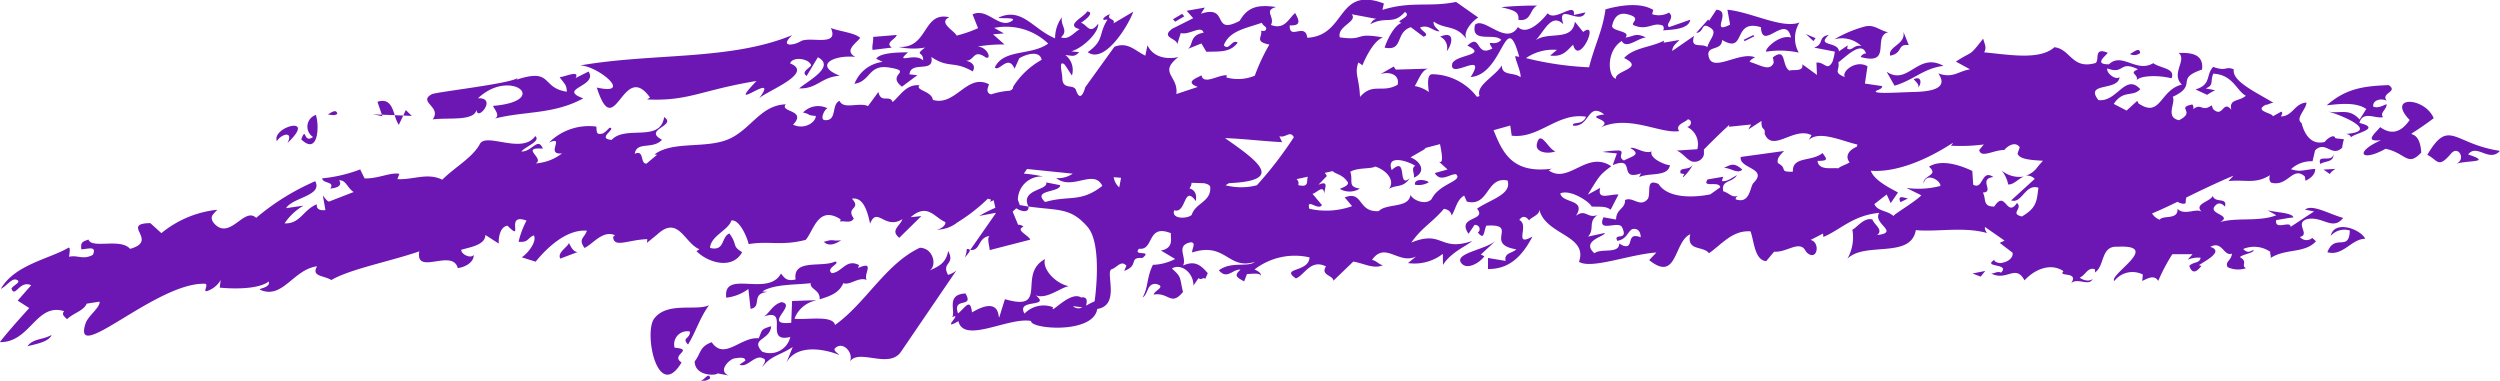 <svg xmlns="http://www.w3.org/2000/svg" width="100%" height="100%" viewBox="0 0 220.064 33.514">
  <path
    id="Path_13102"
    data-name="Path 13102"
    d="M2715.2,563.8c2.187.738-.059.5-1.067.823.918-.351.215-1.661-.428-.909-1.158,1.351-1.126.625-2.1.118,1.939-3.27,2.288-.957,6.393-.347-.949,1.06-2.041-.68-2.8.314m-3.03-3.19c-.8-1.887-4.19-2.006-2.118.16-.688,1-1.533,1.394-2.59.627-.54.631-1.414,1.312.071,1.152-2.408,1.063-1.749,1.959.4.754,1.8.377,1.923,1.629,3.14.333-.165-2.894-2.4-.408,1.1-3.026m-116.734-8.693c-.856,1.347-.245,1.8-1.75,2.882,1.5,1.083,3.594-2.379,4.01-3.564l-1.74,1.029c.209-.457-.657-.272-.313-.81-.361.1-1.02.639-.207.463m-12.395,20.209a2.314,2.314,0,0,1-.217.856c.047-.225.9-.884.217-.856m-1.651,2.274c-.608-1.128.659-.856.017-2.106-.211,1.088-.83,1.369-1.692,1.74.71-.306.461-1.973-.8-2.02-3.012,1.412-4.754,4.86-7.472,6.8-.2-.886-2.444-.436-3.572-.552a2.549,2.549,0,0,1,1.943-1.615c-.542-.014-1.464.038-2.152.054l-.075,1.917c-2.653.266.592-1.578-.86-1.817-.833.249-1.055.994-1.562,1.266,2.369-.824-.071,2.387,2.339,1.8a1.83,1.83,0,0,1-2.483,1.288c-1.077-1.17.722-.988.8-2.233-.964.288-.765.33-1.1,1.063-1.578-.158-3.018,1.982-4.135.347-1.083.387-.939.973-1.5,1.693.034,1.353,1.982,1.241,2.008,1.046l.991.187c-.963-.375-.026-1.351.453-1.495.353-.059,1.053-.179,1,.2l-.507.337c.742.361,1.424-1.112,2.235-.45.071.3-.189.462-.211.653.72-.986,1.517-1,2.665-1.752l-.562,1.389c.812-1.554,3.063-1.328,4.663-.688-.19-.209-.588-.4-.355-.613.7-.639,1.633.456,1.288,1.193.767-1.174,3.43.674,4.484-.85l4.886-7.169a2.075,2.075,0,0,1-.724.389m-14.721-.112c-1.131,2.1-5.115-.412-4.813,2.12a4.011,4.011,0,0,0,1.949-.765l.193,1.748c1.059-.18-.02-1.351,1.495-1.489l-.456-.045c1.028-.665,2.965-.568,4.253-.728-.089.548.852.58.787,1.424.862-.272,1.714-.534,2.083-1.428.574.235,1.333-.576,2.065-.28-.343-.477.823-1.768-.811-1.028.132-.077.033-.187.16-.266-1.163-.617-1.483.6-2.42.7-.616-.444.838-.874.286-1.028-1.128.564-3.753-.274-3.477,1.578-.842.207-1-.193-1.294-.513m99.72-17.112c.165.231.562.511.361.766.345-.318.351-1.109-.361-.766m39.834,2.617-.588.931c-.933-1.043-1.722-.481-2.767-.7.893.217,4.714,1.726,1.583,1.966.213.043.4.136.422.318.162-.353,2.834-.775.745-1.28.29-1.132,1.466-.324,2.089-.519-.361-.333.349-.7.3-1.131-.312.1-.712.375-1.164.221-.12-.554.663-.8,1.182-.523-.572-.706,1.056-.771.168-1.381-2.176.087-3.738.276-5.454,1.779,1.211-.136,2.594-.288,3.482.323m-62.9,3.732c-.62.272-1.547-.467-1.882-.29,1.029.576.12.726-.56,1.091-.633-.307.136-.808-.44-.879a8.634,8.634,0,0,0-1.447.13l1.263.128-.367,1.03c2.127-.87.4,1.465,2.5.718a1.679,1.679,0,0,0-.168.337c.884-.424,2.521.016,2.708-1.053-.3.032-1.874-.584-1.613-1.213m30.809,1.686a2.858,2.858,0,0,1,.578,1.227c.5.034.882-.521,1.4-.7a2.449,2.449,0,0,1-1.976-.525m28.052-.576c.385-.284,1.191-.128,1.152-.856-.116.779-1.479-.067-1.152.856m1.313.43-1.036.061.565.394c.087-.179.231-.274.471-.454m-.4,5.9a1.589,1.589,0,0,1,1.681-.474c-.067,1.929-1.31.2-1.977,1.908,1.375.392,2.125-1.193,3.336-1.179-.422-.872-2.742-1.687-3.04-.255m-16.78-16.092c-.022-.6-.606-.047-.9.079a.844.844,0,0,0,.9-.079m-22.314,1.635.7,1.233c1.734-.517,2.54-1.529,4.31-1.742-2.266-1.267-3.122,1.8-5.011.509m1.951-2.339-.475-1.184c.247,1.136-1.383,1.286-1.158,2.115,1.172-.241.578-1.059,1.633-.931m-8.2-.61-.86-.365.666.619Zm14.533,20.988.4-.5-1.12.225ZM2665.226,568l.688-.338c-.134.063-1.042-.426-.687.338m-13.715-14.173.85-.426-.083-.112-.851.424Zm-1.823,11.156c.608,0,1.2.568,1.618.15-.746-.665-1.022-.422-1.618-.15m-3.805.487.327.061c-.548.848.7-.524.7-.815-.235.542-1.251.134-1.029.754M2631.6,551.95c1.177.185.964-.967,1.666-1.253a31.235,31.235,0,0,0-3.185.14c1.246.292,1.57.44,1.519,1.114m1.621,10.948c-.152.74,1.024.89,1.643.62-.606-.1-1.351-2.022-1.643-.62m-8.512-9.468a1.079,1.079,0,0,1,.578,1.28c.387-.416.882-1.886-.578-1.28m4.918,17.942c-.894.829-3.821,1.124-3.02,2.032.521.592,1.643-.118,1.994-.645l-.313-.146Zm-7.133-4.91a1.739,1.739,0,0,0,1.211-.211c-.177-.219-1.31-.387-1.211.211m-20.309-14.822-.188-.217-.805.472.19.219Zm-51.712,6.271c1.6,5.016,2.275-2.5,4.683.876l-.26.17c3.669.17,4.714-.815,9.634-1.625-3,3.15,2.241-1.16.211,1.56.44-.586,4.973-2.227,2.748-3.108.227-.655,1.712-.415,1.85.174-.166.272-.922.593-.393.929l.985-1.643c1.615.83-.951,2.126-1.642,2.738,1.567.067,1.92-1,3.569-1.111-2.324-.927-.554-1.848,1.371-1.661-.988-.534,0-1.144.428-1.661-.4-.458-1.943-.6-2.58-.884.767,1.716-1.885.694-2.673,1.18-.578.357-1.9.548-.73-.548-5.484,2.259-12.243,1.546-18.68,2.671,1.525-.01,4.78,2.681,1.478,1.941m24.276-3.31,1.688-.207c-.627-.454.369-.732.434-1.111l-2.074.172c.046.375-.122.807-.047,1.146m-4.283,16.891c.489.53,1.261.029,1.517-.136-.935.1-.552-.154-1.517.136m-34.439-10.778c1.448-.177,3.639.187,3.87-.858,0,1.126,1.88-1.075.117-1,2.842-2.7,6.484.239,1.32.671.15.327.657.876.162,1.115,2.647-.677,5.14-.341,7.786-1.777-2.34-.86,1.328-1.046.463-2.363l-1.144.576c.456-.809-1.178,0-1.4-.1.383.6.614.621.635,1.3-2.31-.339-1.2-2.123-4.434-1.056l.114-.167c-.553.513-7.267,1.251-7.571,1.446-1.26.69.916,1.111.077,2.213M2543.56,557l-.038.053a.113.113,0,0,0,.038-.053m-20.313,5.789c2.686-2.527-1.434-1.4-.935-.158.355-.621,1.491-.953.935.158m2.495-2.466a1.084,1.084,0,0,0-.247,1.941c-.889.627-.562-1.019-1.039.207,1.5,1.458,1.614-1.207,1.286-2.148m7.92-.43-.227.483.751.032Zm-.229.483-.746-.03a3.2,3.2,0,0,0,.353.854Zm-1.832.061-.047-.136,1.132.042c-.233-.738-.5-1.515-1.521-1.176l.389,1.134-.829-.034c.312.047.592.107.876.17m23.927,17.808c-.948,1.243.3,7.383,2.407,3.866-1.043-.669,1.188-1.138-.613-1.3a1.145,1.145,0,0,1,1.351-1.42c.014.678-.761.511-.168,1.142.712-1.172,1.012-2.306,1.849-3.468-1.069.552-3.669-.341-4.827,1.182m4.107,5.462a1,1,0,0,0,.828-.211c-.142-.59-.479.15-.828.211m-11.616-12.121c-.067.335-1.059.848-.76,1.379l1.529-.576c-.377-.016-.56-.4-.769-.8m-20.39-11.356c-.061-.479-.57-.122-.825.055.233.01.578.126.825-.055m-27.274,20.451c.6-.174,1.9-.359,2.124-1-.75.444-1.629.3-2.124,1m201.137-9.527.31.284c-.99,1.1-2.7.607-4.015,1.489.121-.116-.059-.424,0-.558a2.5,2.5,0,0,0-2.387-.252c.412.43.633.188.921.079-.01.3-.86.341-1.219.635.769.436.056.724.545.978a2.177,2.177,0,0,1-1.616-.093c-.274-.489.359-.6.371-1.195-.716.286-.836-1.17-1.9-.59,1.27.392-.5,1.26-1,1.612l.215.065q-.742.977-1.06-.01c.387-.379.92-.2.992-.716a2.526,2.526,0,0,0-1.134.175l.426-.481h-1.779a15.974,15.974,0,0,0-1.243,2.353c-.359-.6-.99-.181-1.409,0l.054-.562a2,2,0,0,0-2.509.572c-.515-.554,4.243-3.221.274-3.02-1.5-.093-1.089,1.71-1.994,2.271a.4.4,0,0,0-.008-.3c-.641-.174-.763.495-1.318.749.367.294.927.343,1.132.1-.258.732-1.349-.152-1.89.4.736-1.105-1.222-.517-.674-1.073-1.239-.822-2.691-.012-3.427.814-.789-1.479-1.558.12-2.947-.612.217.053.582-.238.878-.067.858-.862-1.736-.415-.554-1.15-.187.148.43.4.692.272.489-.079.968-.458.876-.88l-1.128-.862.426-.2-1.721-1.2c-.059.183.1.418.176.533-2.046-.586-4.45-.077-6.266-.257-.442,2.563-4.51.979-6.023,2.521a3.837,3.837,0,0,0,.436-2.566c.328-.1,1.032-1.124,1.771-.888.107.418,1.01.909.405,1.367,2.063-.237-.442-1.012.195-1.951-2.3.2-3.47,1.517-4.922,2.118l-.031-.3-1.1.564c.885.179.617,1.937-.32,1.117a3.066,3.066,0,0,1-.221-.322c-.574-.682-1.645.339-2.663.235l-.7.838c-1.016-.108-1.046-1.677-1.373-2.623-1.6-.12-2.531,1.144-3.665,1.923-.511-.684-1.99-.148-1.645-1.667-1.447.614-1.128,4.286-3.615,2.272l.635-.668c-2.367.16-5.712,1.491-6.813.82.823-2.383-2.988-2.34-3.5-4.635.1.512-.762.71-.887.994-.2-.272-.537-.528-.869-.041.94.444-.581,2.434,1.164,1.452-.852,1.619-1.963,2.892-3.92,2.86v-.969l1.555.258c-.176-.714.621-.68.937-1.018-2.9-.475.308-2.284-2.643-2.083-.252.6-.164,1.306-.74.6.252-.15.225-.674-.292-.672l-.529.787c-1.1-1.592,1.673-1.1.75-2.211,1.115-.791,3.093-1.247,2.683-2.48-1.892-.4-1.61,2.363-3.586,1.851l-.231-.525c-.671.377-.753,1.237-1.107,1.76-.047-.3-.229-.519-.675-.594-1.11,1.286-1.87,1.568-2.876,2.971,2.8-1.142,2.466.84,5.359-.138-.444.41-1.862.971-2.566,2.105l-.012-.975a4.075,4.075,0,0,1-3.069.813l.708-.578c-1.554.74-2.706-1.367-3.876.3.442.069.765.578,1.032.418-.8.469-1.785-.14-2.682-.269l-1.748,1.681c-.007-.485-1.169-.466-.651-1.257-1.361-.686-1.9.785-2.649,1.057-1.412-.971,1.144-.507,1.2-1.852a5.8,5.8,0,0,0-4.848,1.065c.394.174.587.333.582.57-.075-.3-.819-.183-1.241-.169l-.25.645c-.722-.385-.884-.523-.322-1.03-.675-.087-1.156.929-1.9.055,1.091-.821,2.59-.237,3.152-.742-2.343.753-2.525-1.789-5.5-.828-.061-.3.414-.913-.17-.892-1.334.31-.262,1.318-.639,2.042,1.012-.446,1.524-.089,2.178.675l-.239.525c-.063-.262-.363.154-.572-.1l-.448.661c0-1.158-1.106-1.979-1.9-1.5.888.791.659.76.977,2.061-1.062,1.31-1.245,0-2.582.237.071-.375,1.177-.714.182-.945-.809-.008-.635.885-1.156,1.2.539-.991.33-1.7.91-2.874a4.587,4.587,0,0,0,1.956-.515l-1.25-.747c1.207-.223.807-1.148.883-1.521-2.152-.868-1.465,1.543-2.815,1.363-.6.7,1.26.073.3.815-1.26-.071-.24.639-1.607,1.141l.2-.456c-.47-.544-.842.189-1.331.318-.511.319.8,3.174-1.239,3.485-.334,2.233-5.9,1.777-5.825,1.059-1.951-.375-5.92,2.041-6.393.016-1.645.941.438-.825-.548-.351.324-.542-.574-2,1.168-2.087.8,1.343-1.188.252-.653,1.758.645-.515,1.071-1.414,1.229-.091,3.586-2.134,1.61,2.811,2.9-1.164,3.941,1.148,1.043-2.207,3.527-3.527-.271.832.871,2.134,2.091,2.381-.709.105-1.951,1.2-2.91.8,1.4,1.136-1.777.262-.986,1.615a2.328,2.328,0,0,1,2.517-.56c-.345.781,1.5-1.491,2.456-.86.606-.091.528.359.447.728a5.286,5.286,0,0,1,.75-.388s.74-4.979-.615-6.545c-1.495-1.73-2.521-1.426-5.208-1.8-.755-1.534,1.783-1.422,1.562-2.122l1.233.243c-.015.674-2.511.372-1.327,1.483,2.093-.619,3.117.087,5.034-1.422-.75-1.541-2.643.451-4.054-.685a2.241,2.241,0,0,0,1.45-.392c-1.255-.128-2.6-.262-4.022-.41l-.286.405a13.365,13.365,0,0,1,1.72.26,2.075,2.075,0,0,0-2.243,2.051l.172.464,0,0c.321.041.688.13.763.124.069.618-.7.416-1.073.156l-.321.29.483,1.166a.564.564,0,0,1,.467.172c-.747.294.444.73.6,1.134l-3.576.919c.034-.189-.311-1.2.043-1.25-1.126.112-.8,1.343-1.75,1.233l2.231-3.2.012-.065-1.446.272a11.06,11.06,0,0,1,1.414-.714l-.15-.674a1.366,1.366,0,0,1-.343.148.334.334,0,0,0,.108-.2l-.28-.075a15.154,15.154,0,0,1-2.686,2.091,2.9,2.9,0,0,1-1.882.631c.458-.02.9-.4.827-.667-.969-.4-1.549-1.712-3.046-.43l.939-.093-1.947,1.909c-.811-.669.049-.994.284-1.645-1.564.986-2.231-1.168-2.85.4-.2-.89-.523-2.371-1.6-2.2.883.961-.584.706.166,1.748-.288.485-.88.154-1.2.276l.034-.209c-1.987-1.264-2.364,1.016-3.073,1.813-2.162.556-3.237.065-5.016.373-.134-.6-.809-2.2-1.523-2.079-.246.846-1.832,1.357-1.874,2.418,1.332.316.951-.965,1.7-1.276.76,1.033.176,1.071,1.124,1.647-.909,1.636-3.128.845-4.016-.093l.256-.169c-1.306-.5-1.851-3.048-3.726-1.288l-.9.73a1.975,1.975,0,0,0,.034-.327c-1.621.049-2.821.746-2.992-.069-.03-.152.028-.191.16-.272-1.087-.489-1.961.785-2.691,1.115-.582-.813,0-.864.207-1.519-1.827-.14-3.553,1.553-4.513,2.728l-1.215-.383c.631-.43,1.337-1.434,1.061-1.933-.611.241-.43.639-1.345.565a7.576,7.576,0,0,1,.7-1.866c-1.979-.724-.142,2.008-1.673.452-.584.051-.805.894-.775,1.572l-1.177-.759c0,.864-1.284,1.069-2.118,1.3-.047.379.818.825,1.091.457.034.675-.819,1.1-1.4,1.156-.474-1.758-3.756.712-3.389-1.469-2.527.874-6.145,1.57-7.74,2.525-.647-.414-1.8-.29-1.255-1.213-2.1.276-3.032,2.951-5.01,2.069-.261-.116.933-.15.757-.728-1.2.89-4.318.539-4.318.539s.059-.5.085-.675a2.137,2.137,0,0,1-1.221.982c-.347.061.115-.444-.1-.643-4.236-.242-11.839,7.306-10.569,3.472.213-.641,1.314-1.422,1.225-1.9l-1.126.174c-.3.661-1.148.8-1.742,1.377-.138-.2-.533-.377-.251-.716-2.471-.763-2.976,2.775-5.657,2.726.777-1,1.7-2.008,2.586-3l-1.016-.653,1.188-1.355c-1.03-.473-1.414,1.166-1.736.3.118-.284.923-.57.479-.771s-.825.487-1.414.795c1.2-2.138,4.359-2.667,5.917-3.608.265-.158.1.592.093.783.7-.187,1.257.3,2.091-.176.4-.858-.548-.481-1.014-.483-.083-.675.15-.675.626-.862.3.856,2.8-.16,3.665.821,2.594-.72-.9-2.221,1.779-2.267l.975.884a9.269,9.269,0,0,1,4.927-2.059,4.12,4.12,0,0,0-.434.489c-.251.432.316.929.578,1.057,1.25.6,2.311-1.738,3.273-.834a20.9,20.9,0,0,1,5.2-3.225c.682,1.286-2.01,1.428-2.566,2.373l1.531-.221a5.02,5.02,0,0,0-1.663,1.56c1.379.055,1.619-1.18,2.837-1.683-.038.377.171.578.759.511l-.231-1.3s.349.521.538.555l2.182-.844c-.544-.321-.694-1.093-1.28-1.026.294.493-.189.659-.781.724.42-.649-.651-.414-.718-.9a12.707,12.707,0,0,0,3.348-.787l.384.787c1.152.055,2.267-.55,3.067-.4l-.174.466c1.385.085,2.634-.6,3.951.055,1.061-1.081,2.656-1.927,3.31-3.148.56-1.043,3.722.949,4.874-.694.516.442-.823.9-1.231,1.355.923.065,1.464-1.334,1.9-.249-2.079-.154.229.883-.641,1.3a4.276,4.276,0,0,0,2.332-.884c-1.535.174.341-1.606-1.15-.951a4.977,4.977,0,0,1,4.164-1.407c.053.485-.027.74.537.616.2-.044.623-.519.623-.519.69.063-1.194.955.188,1.075,1.245-1.337,4.278.272,4.622-2.01,1.167.773-1.914,1.087-.187,2-.833.892-2.229.1-2.4,1.235.874-.4.45.907,1.037.86l.935-.783-.231-.022c1.578-1.209,4.484-.483,6.5-1.336,1.973-.838,2.819-3.006,5.054-3.075-.584.71,1.909.471.639,1.793,1.085.491,2.026-.282,2-.769-.921-.087-.335-.13-1.119-.3a1.836,1.836,0,0,1,2.168-.367c-.229-.022-.758,1.008-.235,1.036,1.1.059.529-1.391,1.283-1.7.331.8,1.744.091,2.5.464l.921-1.253c.2,1.055,1.014.207,1.247.9.688-.6,1.219-1.6,2.371-1.48-.432.44,1.079.5,1.172,1.284,2,.6,3.01-2.381,4.941-1.371-.041.191-.365.726.184.888a6.5,6.5,0,0,1,1.593-.318l-.015.024.024-.024c.215-.057.345-.161.337-.353a6.967,6.967,0,0,1,2.513-2.373c-.185-.893-1.442-.461-1.973-.134l-.41.917c-.574-1.322-1.354.323-1.742-.111.781-1.647,3.2-1.018,4.7-2.1a5.355,5.355,0,0,0-4.752-1.381l.854.485-.958.079,1.008.894a13.407,13.407,0,0,0-2.369.183c.862.041,1.27,1.126.74.974-1.144-.809-.968.284-1.789.282.458.054.955.393.62.931-1.7-.972-2.075-.225-3.643-1.268.318,1.481-1.813.288-1.921,1.529l.69.073-1.353,1.012c-1.442-1.118,1.079-1.323-1.109-1.683-1.858-.308-1.616,1.2-3.069,1.432a3.04,3.04,0,0,1,2.48-1.931l-.566-.278c.331-.542,1.979-.556,2.8-.566-1.255,1.117.637-.031,1.325.72.034-.868-.793-.375.168-1.138a5.909,5.909,0,0,1-2.345-.061c2.675.191,2.1-3.152,4.483-2.606-1.031.468.48,1.207.643,1.614a10.891,10.891,0,0,0,1.888-.653l-.483-1.213c1.3-.621,2.314,1.3,3.438.592.645-.408-1.391-.164-1.124-.324,2.065-.915,2.994,1.03,4.951,1.842a3.11,3.11,0,0,1,.6-1.862c-.15.757.615,1.17-.085,1.763.657.274,1.111-.385,1.647-.71-1.345-.351.454-1.1.663-1.566.692.086-.152.757-.551,1,.56.164.76,1.11,1.519.085.077.781-1.371,2.158-2.365,2.428l.694.081c-.442.43-.538.322-1.223.243a1.672,1.672,0,0,1,.586,1.805c-.1-.105-.584-.933-.7-1.008-.489-.314-.156.763-.152,1.2.008,1.156,1,.5,1.211,1.109.43,1.262.811-.266.811-.266l2.566-3.56c1.18-.456,1.778.32,2.724.783l.185-.917c.736,1.531,2.673,1.065,2.732,1.03-1.815,1.412.018,1.645-.188,3.264l1.886-.625c-1.2-.446-.075-.783.327-1.024.17.9,1.547-.089,2.231,0l-.038.189a3.857,3.857,0,0,0,2.5-.156,16.755,16.755,0,0,1,1.284-2.74c-1.359-.268-.586-.669-.73-1.225.144.045.394.043.414-.077.177-.264-.28-.325-.337-.621-1.4.495-2.86.694-3.361,1.984.473.545.708-.586,1.223-.232-.653.886-1.57.767-2.756.807l-.438-.736-1.165.474c.473-.424.12-1.2,1.359-1.417-.206-.7-1.231.229-2.012.032l-.323,1.022c.114-.566-1.533-.586-.42-1.407l1.84-.923-.576-.655,1.6-.282-.345.542c2.533-.836.889,1.953,3.408.629.734-1.255,1.6-1.442,3.211-1.221-1.14.322-.067.858-.457,1.58,1.207.459,1.546-.555,2.132-1.053.339.625.582,1.142-.476,1.091-.053,1.347,1.371-.292,1.546,1.089,3.478-.183,2.564-4.582,6.74-3.018l-.126.564c2.566-.795,4.087-.215,6.482-.7l1.951,1.373c-.4.219-1.429,1.231-1.02,1.907-.953-1.31-1.892-.821-2.9-1.551-.083.377.328.634.515.862-.6,0-.929-.629-1.7-.349.049.3.925.617.284.818l-1.114-.838c-1.414.477-.611,2.14-2.31,1.8.274-.8.864-1.965,1.507-2.182-.779-.138,1.008-.517.282-.961-1.059,1.213-1.635.31-3.077,1.1.166-.17.2-.4.558-.489l-2.166-.406c.562.663-1.3,1.03-1.047,2.034,2.3.324,1.164-.463,3.793.008-.724.259-1.409,1.5-1.807,2.466a1.221,1.221,0,0,0-.357-.253c-.345,1.018.073,1.274.152,3.026,1.118-1.294,1.958-.3,3.312-1.075.217-.972-.864-1.191-1.541-.917l1.193-.685.187.269,2.867-.083c-.588.075-.91,1.1-1.2,1.533a2.948,2.948,0,0,1,1.241.521c-.125-.917-.1-1.564.3-1.564a5.044,5.044,0,0,1,3.935,1.992c.075-.02.163-.051.233-.069-.369-.935,1.363-1.726,1.959-2.7,0,.972,1.046.558,1.638,1.041.09-.357-.424-1.454-.466-1.858.115.016.237.041.357.063-1.229-4.43-1.361,1.543-4.273,1.779,1.552-2.485-2.014.381-1.61-1.229.456-.773,3.138-.684,1.32-1.533,1.233-1.17.691,1.081,2.2.245-.6-.965.135-.073.774-.749-.552-.671-2.707.347-2.3-1.336.781-.75,2.765,1.894,3.775.2.872.85,2.292-.781,2.623-1.215.629.791,2.466-1.091,2.3.15l1.018-.223c-.458,1.192-2.575-.971-1.941,1.051-1.039-1.049-1.676.6-2.434,1.4,1.118-.811,3.216.144,3.448-1.631l.724.9c1.505-1.113-.377,3.061-.88,1.124-.464.418-.88,1.128-2.024.95l.6-.495a4.186,4.186,0,0,0-2.726.724,27.747,27.747,0,0,0,5.553.808c.525-2.047,1.185-3.2,1.446-5.1,1.3-.363,3.064-.639,4.206.051l-.1.373a1.828,1.828,0,0,0,1.482-.138c.584.495-.393,1.01.014,1.276l1.858-.649c-.114.858-1.676.876-2.42.941.14-.073.1-.312.006-.426-.872-.347-1.328.477-2.533-.018-.438-.18.808-.637-.582-.979-1.036-.256-1.26.659-1.351,1.032-.01.489,1.694.428,1.177,1.016.74-.067.841-.464,1.8-.006-.736.067-1.72,1.063-2.125.31-1.439.919-1.191,3.2-.509,3.324-.171-.714,2.63-.9.716-1.823.844-.927,2.408-.945,3.525-1.534l-.052.185,1.391-.239c-.2.257-.615.477-.623.963l1.917-1.322c-.375,1.195.675.6,1.17.988.2-.749.959-1.3.235-1.72-.813-.531-.473.408-1.211.469l1.047-1.181.087.114.633-.97c1.434.083-.629,2.231,1.209,1.31l-.235-1.314c2.129.211,4.841,1.712,6.348,1.121a2.6,2.6,0,0,0-.069,2.653,7.716,7.716,0,0,0-2.858-.079c-.176-.233,1.17-1.541,2.174-1.247-.46-2.152-2.544,1.271-2.643-.907-2.56-.779-1.247,2.416-3.416,1.122-.032.975-1.318.48-1.207,1.339.215,1.677,2.7-.377,4.1.187-.136.069-.416.213-.471.4,1,.3,1.712.835,2.091.142.065-.116-.053-.53-.053-.53,1.238-.937.751.73,1.467,1.164.282-.14,1.278.15,1.129-.565l1.291.937-.045-1.087c.739-.055.931.777,1.4-.044a4.262,4.262,0,0,0,.217-.919l-1.827-.353c.938-.308.276-.927,1.306-1.121-1.167,1.053.8.548.888,1.448l.771-.525-.051.284c.446.266.562-.372,1.249-.229a2.5,2.5,0,0,0-2.375-.586,10.849,10.849,0,0,1,2.659-1.122c.864-.229,1.345.371,2.083.5-1.438.349.406,2.955-2.422,2.181.057-.185.387-.392.475-.274-.347-1.254-1.813.284-2.442.74.146.72-.5.88.577,1.3-.349-.464.96-1.564,1.984-.951l-.225,1.521,1.505.221s.081.174-.312.328c-1.057.416,1.616.237,2.8.2.931-.029,3.63-.01,2.462-1.645,1.282.47,1.767-.2,2.8-.357l-1.247-.681c1.566-1.024,1.091-.338,2.4-2.022.1.424.351.779.083,1.209,2.03.177,4.9.734,6.186-.452,1.438.162,1.529,1.971,3.594,1.4.444-.187-.215-1.446,1.087-.921.082.118-1.379,1.049.12,1.024,1.16-1.1,2.422.791,3.9-.1.689.484,1.969.432,1.61,1.336-1.128-.3-2.781-.255-3.071.174.213-.55-.766-.6.122-.971-1.675-.815-1.178.5-2.7-.079-.138.365.712,1.079,1.075.769-.107,1.264-3.115.412-1.862,2.02,1.639.219,2.369-2.4,3.687-.96-.649.722-1.489.018-2.336,1.3l1.13.584.939-.856.11.227c1.966,1.336,1.868-1.185,3.815-1.659-1-.971.485-2.172-.278-2.781,1.282-.055,2.2.193,2.059,1.46-2.466.83-.288,1.327-2.586,2.4.309.481-.706,1.809.56,2.057,1.54-.779-.32-1.091,1.168-1.385a.433.433,0,0,1,.077.422c.734-.6.744.3,1.631-.351l.112.327c.9.852.862-.852,1.613.071-.225-.975.669-.708,1.278-1.235-.823-.444-1.129-1.854-2.868-1.945-.294.726.079,1-.665,1.3l.826.158a6.311,6.311,0,0,0-.7.405l-1.026-.477c1.419-.414.886-1.26,1.553-1.982,1.215.434,1.065-.1,1.821.217-.211,1.081,2.179,2.111,3.509,2.963-.215-.067-.533.193-.681.148-1.132.576.611.718.607,1.022l.746-.414c.2.142-.049.307,0,.43,1.051-.075,1.156-1.154,2.217-1.227-.021.606-1.022,1.4-.435,1.8.14.548.609,2.02,2.039,1.667.13-.219.809-.756.921-.349.018.061.789.083.767.128a3.716,3.716,0,0,0-.15.726c-.932.893-1.456-.679-2.387.237l-.223.958a2.616,2.616,0,0,0-1.9.7c.87.278,1.1.047,2.129-.027.039.629-.736.994-.848,1.045l-.059-.379c-1.066-.954-1.482.909-2.925.555-.219-.067-.221-.487-.146-.667-1.326.813-2.114.359-3.657.517l.446-.47c-.846.333-2.507,1.107-4.152,1.915a1.648,1.648,0,0,0-.055.379c.057.274-.427.18-.722,0l0,0c-.819.4-1.6.761-2.238,1.026a1.3,1.3,0,0,0,.672.55c.286-.428,1.649.055,1.568-.967.584.663,1.732-.12,2.164.3-.793-.73.718-.9.937-1.428.215.667,1.3.089,1.077.929.142.245-.306-.559-.789-.136-.923.809,1.574.876.347,1.515,1.509-.444,3.369,0,4.961-.6l-.776-.452c.639.2,2.223.217,2.276.643-.5.037-.862.136-1.509.229-.172.957,1.288,0,1.264.6l2.071-1.361-.791-.154c.6-.525,2.156.4,3.349.724-.941,1.209-1.847-.247-3.241.128-1.017.378.369,1.341-.566,1.546a.749.749,0,0,0,1.1.075m-108.278,6.121-.825-.1a.7.7,0,0,0,.825.1m3.411-11.4c-.211-.018-.428-.037-.649-.053a1.526,1.526,0,0,0,.487.9Zm7.849.955c.063-.3-.221-.4-.535-.477l-1.109-.037a.812.812,0,0,1-.189.489c.4.124.676.4.566,1.118-1.1-1.5-.811,1.15-1.909.811-.282.834,1.243.744,1.548.4.323-1.022,1.625-1.138,1.629-2.3m7.359-4.531c-.333-.627-.726.089-1.276-.087l.243.521c-1.691-.085-3.407-.3-5.032-.357,3.065,2.131,5.206,3.75.357,3.967l-.308.185a5.512,5.512,0,0,0,2.762,0,33.689,33.689,0,0,0,3.253-4.229m1.227,3.476-.988.213a.486.486,0,0,1,.148.529c.965.217.718-.284.84-.742m13.03-.223c-.584,0-1.347.746-1.85-.1l1.126-.313-.777-.706c.394.251.331-.459.11-1.525-.457.12-.917.239-1.391.365l.142.02-1.351.779c.862.316,1.462,1.28.3,1.787.085-.375-.282-.815.12-1.046-.815-.509-2.588-.961-2.067.379,1.469-1.346.434,1.712,1.59.71-.6.91-1.26.539-1.848.961.6-.769-.225-1.671-1.193-1.983-.4.233-1.535.069-2.2.458.288.818-.284,1.319.844,1.481a1.7,1.7,0,0,1-1.756.034c.274-.154.76-.278.71-.574-.5-.745-1.037-.688-1.351-1l-.7.16a.816.816,0,0,1,.187.28l-.744.765c1.022-.436.5.361.519.85-.027-.976-.684-.1-1.036-.055l.834.994c-.349.531-1.371-.686-1.116.321a6.737,6.737,0,0,0,3.767-.227l-.645-.771c1.653-.633,1.105,1.325,2.99,1.209.716-.724,2.653-.215,2.8-1.446.138.448,1.319.984,1.862.381.657-1.373,2.817-1.588,2.138-2.188m35.336-2.61c-1.339-.3-3.421-1.294-4.288-.379l.25-.444c-1.556-.791-3.422,1.584-4.125-.122.073-.672-.311-.158-.278-1.132l-1.158.75.243-.436-1.963.2.052-.183c-.937.872-1.663,1.59-2.243,2.187,0,.424.055.552-.254.866a.889.889,0,0,1-.752.195l0,.006v-.006c-.477-.122-.8-.726-1.391-.97l1.815-.119a1.687,1.687,0,0,0-.9-1.966c.363-.028.513-.592.063-.673-.048.191-1.195.47-.756,1.043-1.671.268-4.385-1.483-6.924-.32,1.32-.733-1.671-.848.324-1.146-1.488-1.134-1.243,1.128-2.736.99-.136-.408.813.028,1.138-.787-2.5-.41-4.14,1.963-6.545,1.669l-.128-.894c-.45.126-.951.266-1.47.408.813,2.04,1.684,3.837,5.125,3.391l-.27.15c1.767,1.245,3.357-1.8,5.5-.369-1.01.785-.958.714-2.056,2.5l1.089-.594c-.284,1.124.8.54,1.607.586l-.688,1.336c-.442-.343-.99-.241-1.679-.278-.1-.343-1.8-1.546-2.752-1.164.132.9,2.334.48,1.377,1.979.858-.641.981.262,1.884-.063-.86.624-.2,1.231-.825,1.894l1.476-.32c.042.3-2.146.688-.91,1.789.582-.479,2.176.1,2.188-.868a2.585,2.585,0,0,0,.317.185c1.061.391.195-1.268,1.567-.724.009-.491-.257-.83-.744-.72-.412.221-.464.888-1.314,1.03-.392-.755,1.028.089.42-1.191-.306-.641-2.243.566-1.641-.882l1.113.2c.014-.971.823-.925.787-1.71.681-.363,1.334.726,2.022-.124.282-.631-.233-1.8.927-1.3.915,1.43,3.561,1.13,4.559.917l.872-.62c-.073-.609-1.667.087-1.107-.694l1.363-.235-.105.375c.45.087.913-.31,1.325-.519-.428.7-1.4.4-1.213,1.418.639.211.734.586,1.319.4-.126.067-.24.168-.221.31,1.284.45,1.249-1.124,1.574-1.448,1.314-1.31-1.3-1.239-1.128-2.28l3.815-.525c-.329.328-.662.653-.544,1.071.927.477.012.789,1.321.75-.071-1.385,1.663-.85,2.606-1.641.422.574.507.683-.436.693.09.9,1.367.564,1.813.657.268-.219.716-.337,1.006-.527-.367-.462-.2-1.02.639-1.381Zm14.812,2.75a2.061,2.061,0,0,0,1.034-.756c.181-.221.343-.408.493-.566-1.112-.063-2.1-.136-2.24-.635l.189-.554c-.363-.533-1.03-.16-1.351.238-1,.012-2.039.752-2.217.012l.408-.495a15.613,15.613,0,0,1-2.92.108.46.46,0,0,0,.2-.254c-3.121,2.027-5.608,2.59-7.227,2.458.292.854,1.718,1.546,2.394,1.915l-.643.941-.353-.765-1.085.844c.278.653,1.129.542,1.681,1.053.057-.177,1.917-1.252,2.452-1.826l-1.314-.649a7.669,7.669,0,0,0,2.994-.173c.037-.481-1.264-1.26-1.47-.217-.13-.72,1.4-.685.464-1.479,1.184-.744,2.987-.016,3.815.375l.077,1.209c.9.509.705-1.417,1.772-.673-1.367.17.155,1.326-.925,1.367.317.469-.063,1.27,1.014,1.227.99-1.543,1.071,1.051,2-.314.535.521-.666.929.428,1.193,1.327-.777,1.3-1.377,1.454-2.533-1.178-.378-1.443,1.444-2.4,1.115l2.071-1.888a.871.871,0,0,0-.8-.278"
    transform="translate(-2497.939 -550.205)"
    fill="#6c16b3"
  />
</svg>
